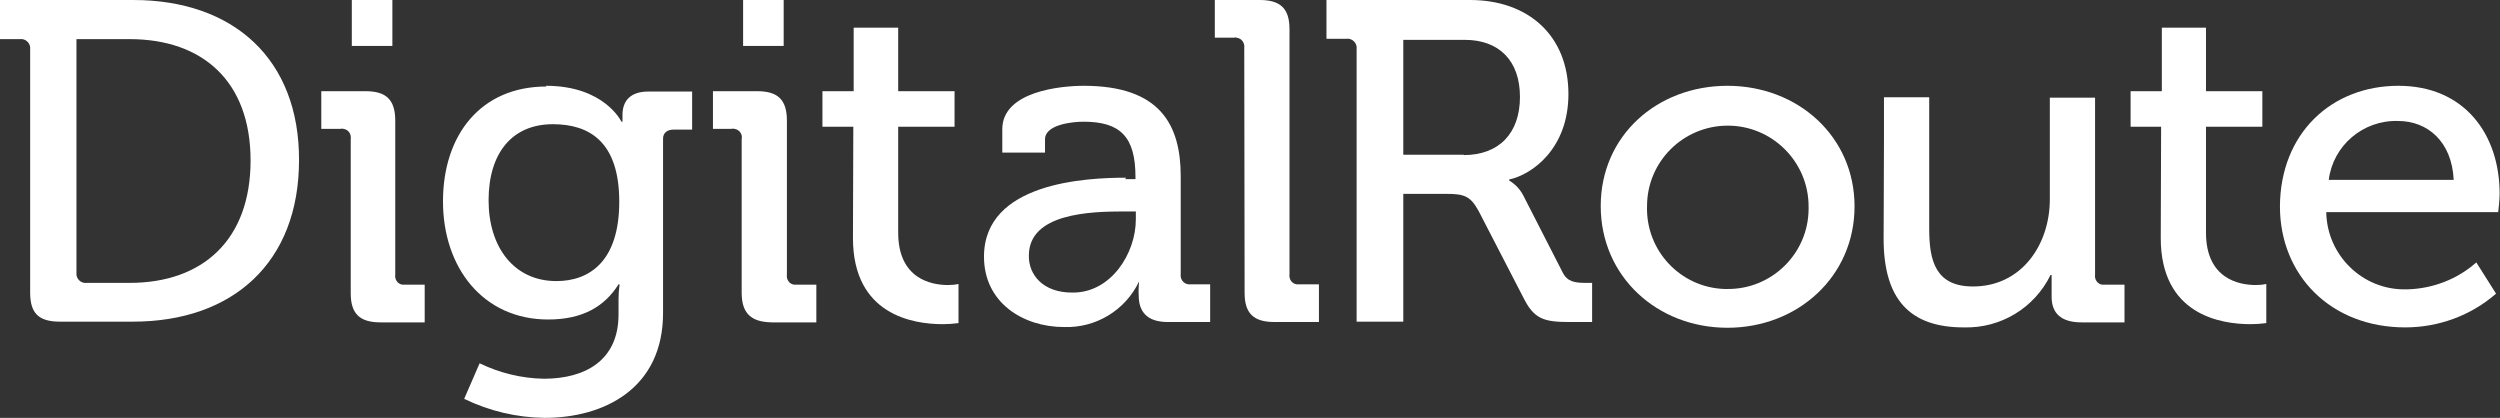 <?xml version="1.0" encoding="utf-8"?>
<!-- Generator: Adobe Illustrator 26.0.3, SVG Export Plug-In . SVG Version: 6.00 Build 0)  -->
<svg version="1.1" id="Layer_1" xmlns="http://www.w3.org/2000/svg" xmlns:xlink="http://www.w3.org/1999/xlink" x="0px" y="0px"
	 viewBox="0 0 696.4 116.4" style="enable-background:new 0 0 696.4 116.4;" xml:space="preserve">
<rect x="0" y="0" width="696.4" height="116.4" fill="#333333" stroke="none"/>
<style type="text/css">
	.st0{fill:#FFFFFF;}
</style>
<g id="Layer_2_00000139998991229969396460000009751242685925361299_">
	<g id="Layer_1-2">
		<path class="st0" d="M98,0h11.3v12.8H98V0z M97.7,38.8c0.2-1.4-0.6-2.7-2-2.9c-0.3-0.1-0.6-0.1-0.9,0h-5.3V25.4h12.3
			c5.8,0,8.3,2.4,8.3,8.2v42.8c-0.2,1.4,0.6,2.7,2,2.9c0.3,0,0.6,0,0.9,0h5.3v10.5H106c-5.8,0-8.3-2.4-8.3-8.1L97.7,38.8z"/>
		<path class="st0" d="M172.5,56.2c0-16.8-8.4-21.6-18.5-21.6c-11.4,0-17.9,8.1-17.9,21.2s7.1,22.5,18.9,22.5
			C164.1,78.3,172.5,72.9,172.5,56.2 M152.1,23.9c16.3,0,21,10,21,10h0.3V32c0-3.8,2.1-6.5,7.2-6.5h12.2v10.6h-5.2
			c-1.7,0-2.9,0.9-2.9,2.5V87c0.1,21.2-16.4,29.4-33,29.4c-7.8-0.1-15.4-1.9-22.4-5.3l4.3-9.9c5.6,2.7,11.7,4.2,17.9,4.3
			c11.4,0,20.8-5,20.8-17.9v-4.3c0-1.4,0.1-2.7,0.3-4.1h-0.3c-3.9,6.2-10,9.8-19.6,9.8c-18.1,0-29.3-14.4-29.3-32.9s10.5-32,28.8-32
			"/>
		<path class="st0" d="M207,0h11.3v12.8H207V0z M206.6,38.8c0.3-1.4-0.6-2.7-2-2.9c0,0,0,0,0,0c-0.3-0.1-0.6-0.1-0.9,0h-5.1V25.4
			h12.3c5.8,0,8.3,2.4,8.3,8.2v42.8c-0.2,1.4,0.6,2.7,2,2.9c0.3,0,0.6,0,0.9,0h5.3v10.5H215c-5.8-0.1-8.4-2.5-8.4-8.3L206.6,38.8z"
			/>
		<path class="st0" d="M237.7,35.3h-8.6v-9.9h8.7V7.7h12.4v17.7h15.7v9.9h-15.7v29.5c0,12.8,9.1,14.6,13.9,14.6c1,0,2-0.1,2.9-0.3
			V90c-1.5,0.2-2.9,0.3-4.4,0.3c-8.3,0-25-2.6-25-24L237.7,35.3z"/>
		<path class="st0" d="M298.9,81.5c10.6,0,17.5-10.9,17.5-20.4v-2.2h-3.2c-9.5,0-26.6,0.5-26.6,12.3
			C286.5,76.5,290.5,81.6,298.9,81.5 M313.4,49.9h2.9v-0.6c0-11.3-4.3-15.4-14.5-15.4c-3.1,0-10.7,0.8-10.7,4.9v3.7h-11.9V36
			c0-10.6,16.4-12.1,22.7-12.1c21.3,0,27,10.9,27,25.2v27.2c-0.2,1.4,0.7,2.7,2.1,2.9c0.3,0,0.6,0,0.8,0h5.3v10.5h-11.8
			c-5.8,0-8.1-2.9-8.1-7.4c-0.1-1.3,0-2.6,0.1-3.9c-3.8,8-12,13-20.9,12.7c-11.3,0-22.3-6.7-22.3-19.6c0-20.7,28.5-22,39.6-22"/>
		<path class="st0" d="M346.6,13.4c0.2-1.4-0.7-2.7-2.1-2.9c0,0,0,0,0,0c-0.3-0.1-0.5-0.1-0.8,0h-5.3V0h12.5c5.8,0,8.3,2.4,8.3,8.1
			v68.2c-0.2,1.4,0.6,2.7,2,2.9c0.3,0,0.6,0,0.9,0h5.3v10.5H355c-5.8,0-8.3-2.4-8.3-8.1L346.6,13.4z"/>
		<path class="st0" d="M481.2,80.5c12.4,0.1,22.5-9.9,22.6-22.2c0,0,0,0,0,0c0-0.3,0-0.6,0-0.8c0-12.4-10.1-22.5-22.5-22.5
			S458.8,45,458.8,57.4c-0.4,12.4,9.3,22.7,21.6,23.1L481.2,80.5 M481.2,23.9c19.6,0,35.4,14.1,35.4,33.6s-15.8,33.8-35.4,33.8
			S445.9,77,445.9,57.4S461.6,23.9,481.2,23.9"/>
		<path class="st0" d="M524.8,38.8V27.1h12.6v36.7c0,8.9,1.8,16,12.2,16c13.5,0,21.4-11.6,21.4-24.3V27.2h12.6v49.2
			c-0.2,1.4,0.6,2.7,2,2.9c0.3,0,0.6,0,0.9,0h5.3v10.5h-12c-5.6,0-8.3-2.5-8.3-7.1v-6.1h-0.3c-4.5,9.2-13.9,14.9-24.2,14.6
			c-14.8,0-22.3-7.6-22.3-24.7L524.8,38.8z"/>
		<path class="st0" d="M602,35.3h-8.5v-9.9h8.7V7.7h12.3v17.7h15.7v9.9h-15.7v29.5c0,12.8,9.1,14.6,13.9,14.6c1,0,2-0.1,2.9-0.3V90
			c-1.5,0.2-2.9,0.3-4.4,0.3c-8.3,0-25-2.6-25-24L602,35.3z"/>
		<path class="st0" d="M683.5,50.1c-0.5-10.7-7.3-16.4-15.5-16.4c-9.7-0.3-18.1,6.8-19.3,16.4L683.5,50.1z M668.1,23.9
			c18.4,0,28.2,13.5,28.2,30.1c0,1.7-0.4,5.1-0.4,5.1h-47.9c0.2,12,10.1,21.7,22.1,21.5c0,0,0,0,0,0h0.5c7.1-0.2,13.9-2.8,19.2-7.5
			l5.5,8.7c-7,6.1-16,9.4-25.3,9.4c-20.8,0-34.9-14.6-34.9-33.7C635.2,37.2,649.4,23.9,668.1,23.9"/>
		<path class="st0" d="M407.8,43.1h-16.9v-32H408c9.6,0,15.4,5.8,15.4,15.9s-5.8,16.2-15.7,16.2 M443.5,89.7V78.8h-1.7
			c-3.1,0-5.2-0.3-6.5-2.9l-11-21.5c-0.9-1.7-2.2-3.1-3.9-4.1V50c6.5-1.4,16.5-8.7,16.5-23.8c0-16.4-11.3-26.2-27.4-26.2h-40v10.8
			h5.5c1.4-0.2,2.7,0.8,2.9,2.2c0,0.2,0,0.5,0,0.7v75.9h13V54h11.9c5.1,0,6.8,0.6,9.1,4.8L424.4,83c2.9,5.8,5.6,6.7,12.7,6.7
			L443.5,89.7z"/>
		<path class="st0" d="M69.8,44.7c0,22.1-13.3,34.1-33.7,34.1H24.2c-1.4,0.2-2.7-0.8-2.9-2.2c0-0.3,0-0.5,0-0.8V10.9h14.8
			C56.5,10.9,69.8,22.7,69.8,44.7 M83.3,44.7C83.4,16.4,65,0,37.1,0H0v10.9h5.5c1.4-0.2,2.7,0.8,2.9,2.2c0,0.2,0,0.5,0,0.7v67.7
			c0,5.8,2.4,8.1,8.3,8.1H37c27.9,0,46.3-16.5,46.3-45"/>
	</g>
</g>
</svg>
